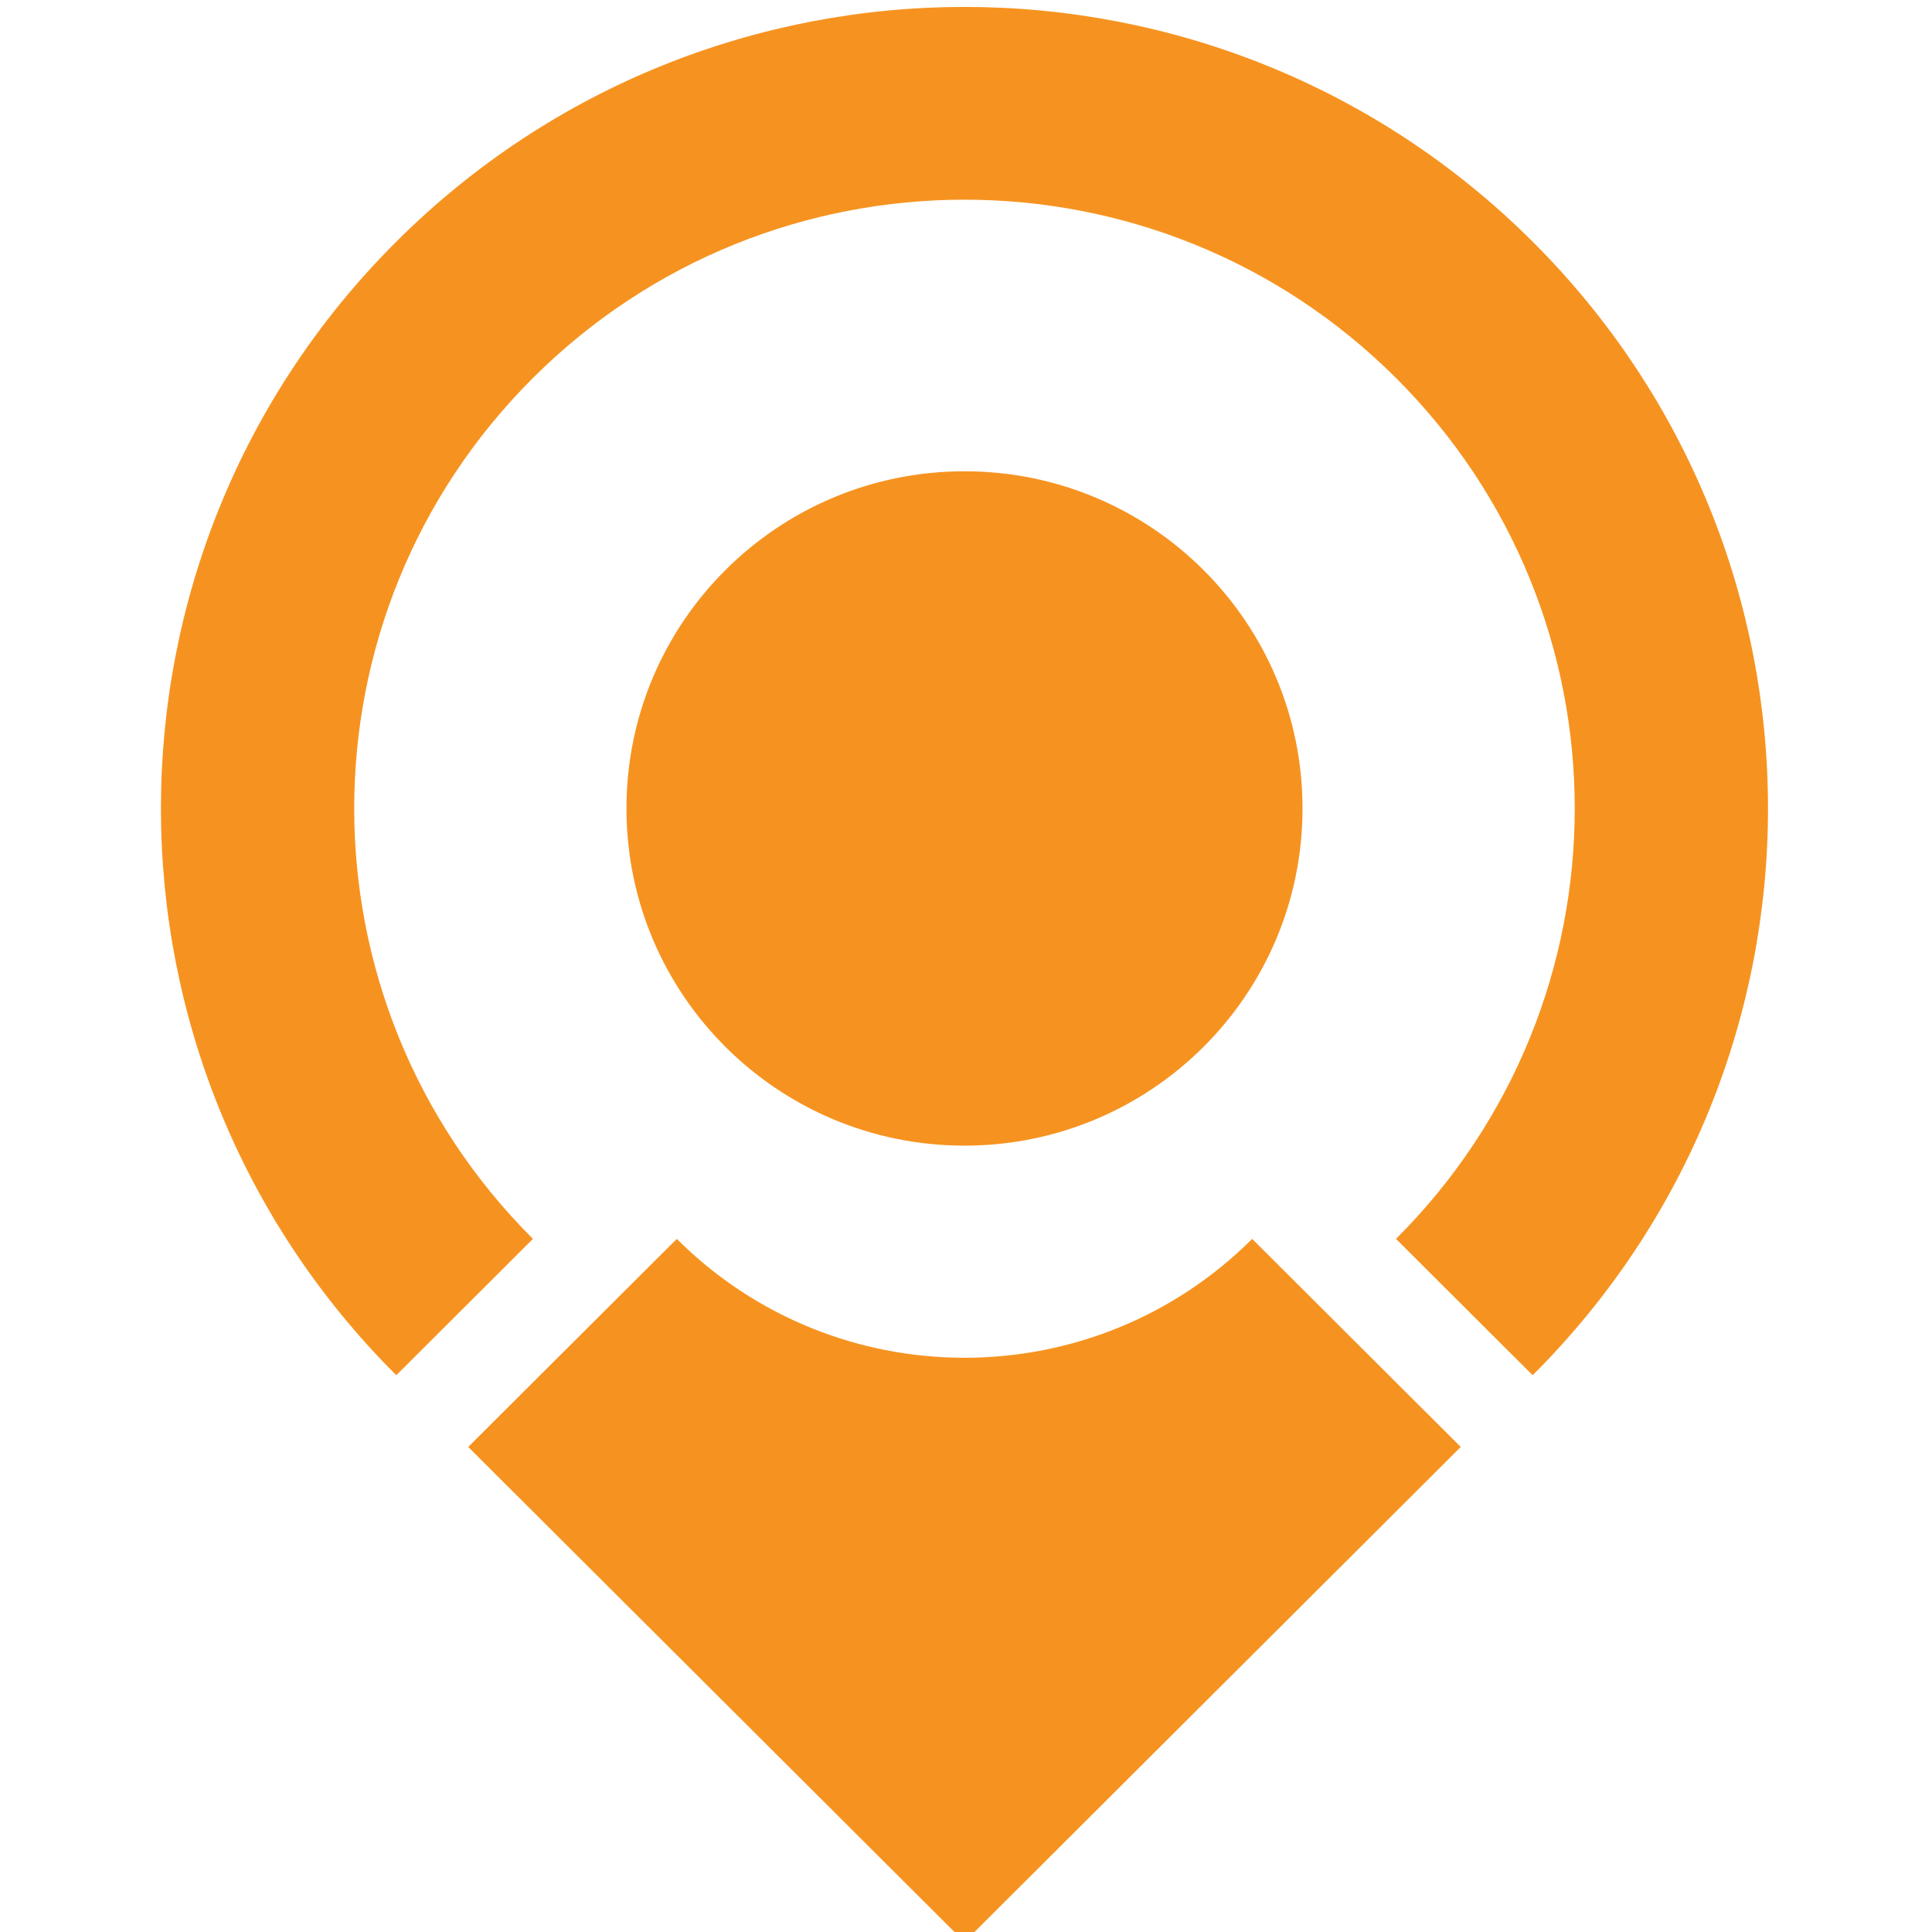<?xml version="1.0" encoding="UTF-8" standalone="no"?>
<!-- Created with Inkscape (http://www.inkscape.org/) -->

<svg
   xmlns:dc="http://purl.org/dc/elements/1.1/"
   xmlns:cc="http://creativecommons.org/ns#"
   xmlns:rdf="http://www.w3.org/1999/02/22-rdf-syntax-ns#"
   xmlns:svg="http://www.w3.org/2000/svg"
   xmlns="http://www.w3.org/2000/svg"
   xmlns:sodipodi="http://sodipodi.sourceforge.net/DTD/sodipodi-0.dtd"
   xmlns:inkscape="http://www.inkscape.org/namespaces/inkscape"
   width="500"
   height="500"
   viewBox="0 0 132.292 132.292"
   version="1.1"
   id="svg8"
   inkscape:version="0.92.1 r15371"
   sodipodi:docname="tslogo.svg">
  <defs
     id="defs2" />
  <sodipodi:namedview
     id="base"
     pagecolor="#ffffff"
     bordercolor="#666666"
     borderopacity="1.0"
     inkscape:pageopacity="0.0"
     inkscape:pageshadow="2"
     inkscape:zoom="0.98994949"
     inkscape:cx="334.98803"
     inkscape:cy="109.18751"
     inkscape:document-units="mm"
     inkscape:current-layer="g4497"
     showgrid="false"
     units="px"
     fit-margin-top="0"
     fit-margin-left="0"
     fit-margin-right="0"
     fit-margin-bottom="0"
     inkscape:window-width="2560"
     inkscape:window-height="1387"
     inkscape:window-x="-8"
     inkscape:window-y="22"
     inkscape:window-maximized="1" />
  <g
     inkscape:label="Layer 1"
     inkscape:groupmode="layer"
     id="layer1"
     transform="translate(226.8,-349.907)">
    <g
       style="fill:none"
       id="g4497"
       transform="matrix(0.265,0,0,0.265,85.139,49.183)">
      <path
         style="fill:#f69320;stroke-width:4.153"
         d="m -927.916,1136.596 c -53.136,0 -106.273,20.218 -146.815,60.658 -81.084,80.88 -81.084,212.02 0,292.9 l 35.313,-35.224 c -61.582,-61.428 -61.582,-161.025 0,-222.453 61.583,-61.428 161.422,-61.428 223.004,0 61.581,61.428 61.581,161.025 0,222.453 l 35.313,35.224 c 81.085,-80.88 81.085,-212.02 0,-292.9 -40.542,-40.44 -93.679,-60.658 -146.815,-60.658 z m 0,119.986 c -48.24,0 -87.341,39.004 -87.341,87.122 0,48.118 39.102,87.13 87.341,87.13 48.24,0 87.349,-39.012 87.349,-87.13 0,-48.119 -39.11,-87.122 -87.349,-87.122 z m -74.332,198.349 -53.894,53.756 128.226,127.91 128.234,-127.91 -53.894,-53.756 c -41.055,40.952 -107.617,40.952 -148.672,0 z"
         id="path4512"
         inkscape:connector-curvature="0" />
    </g>
  </g>
</svg>
